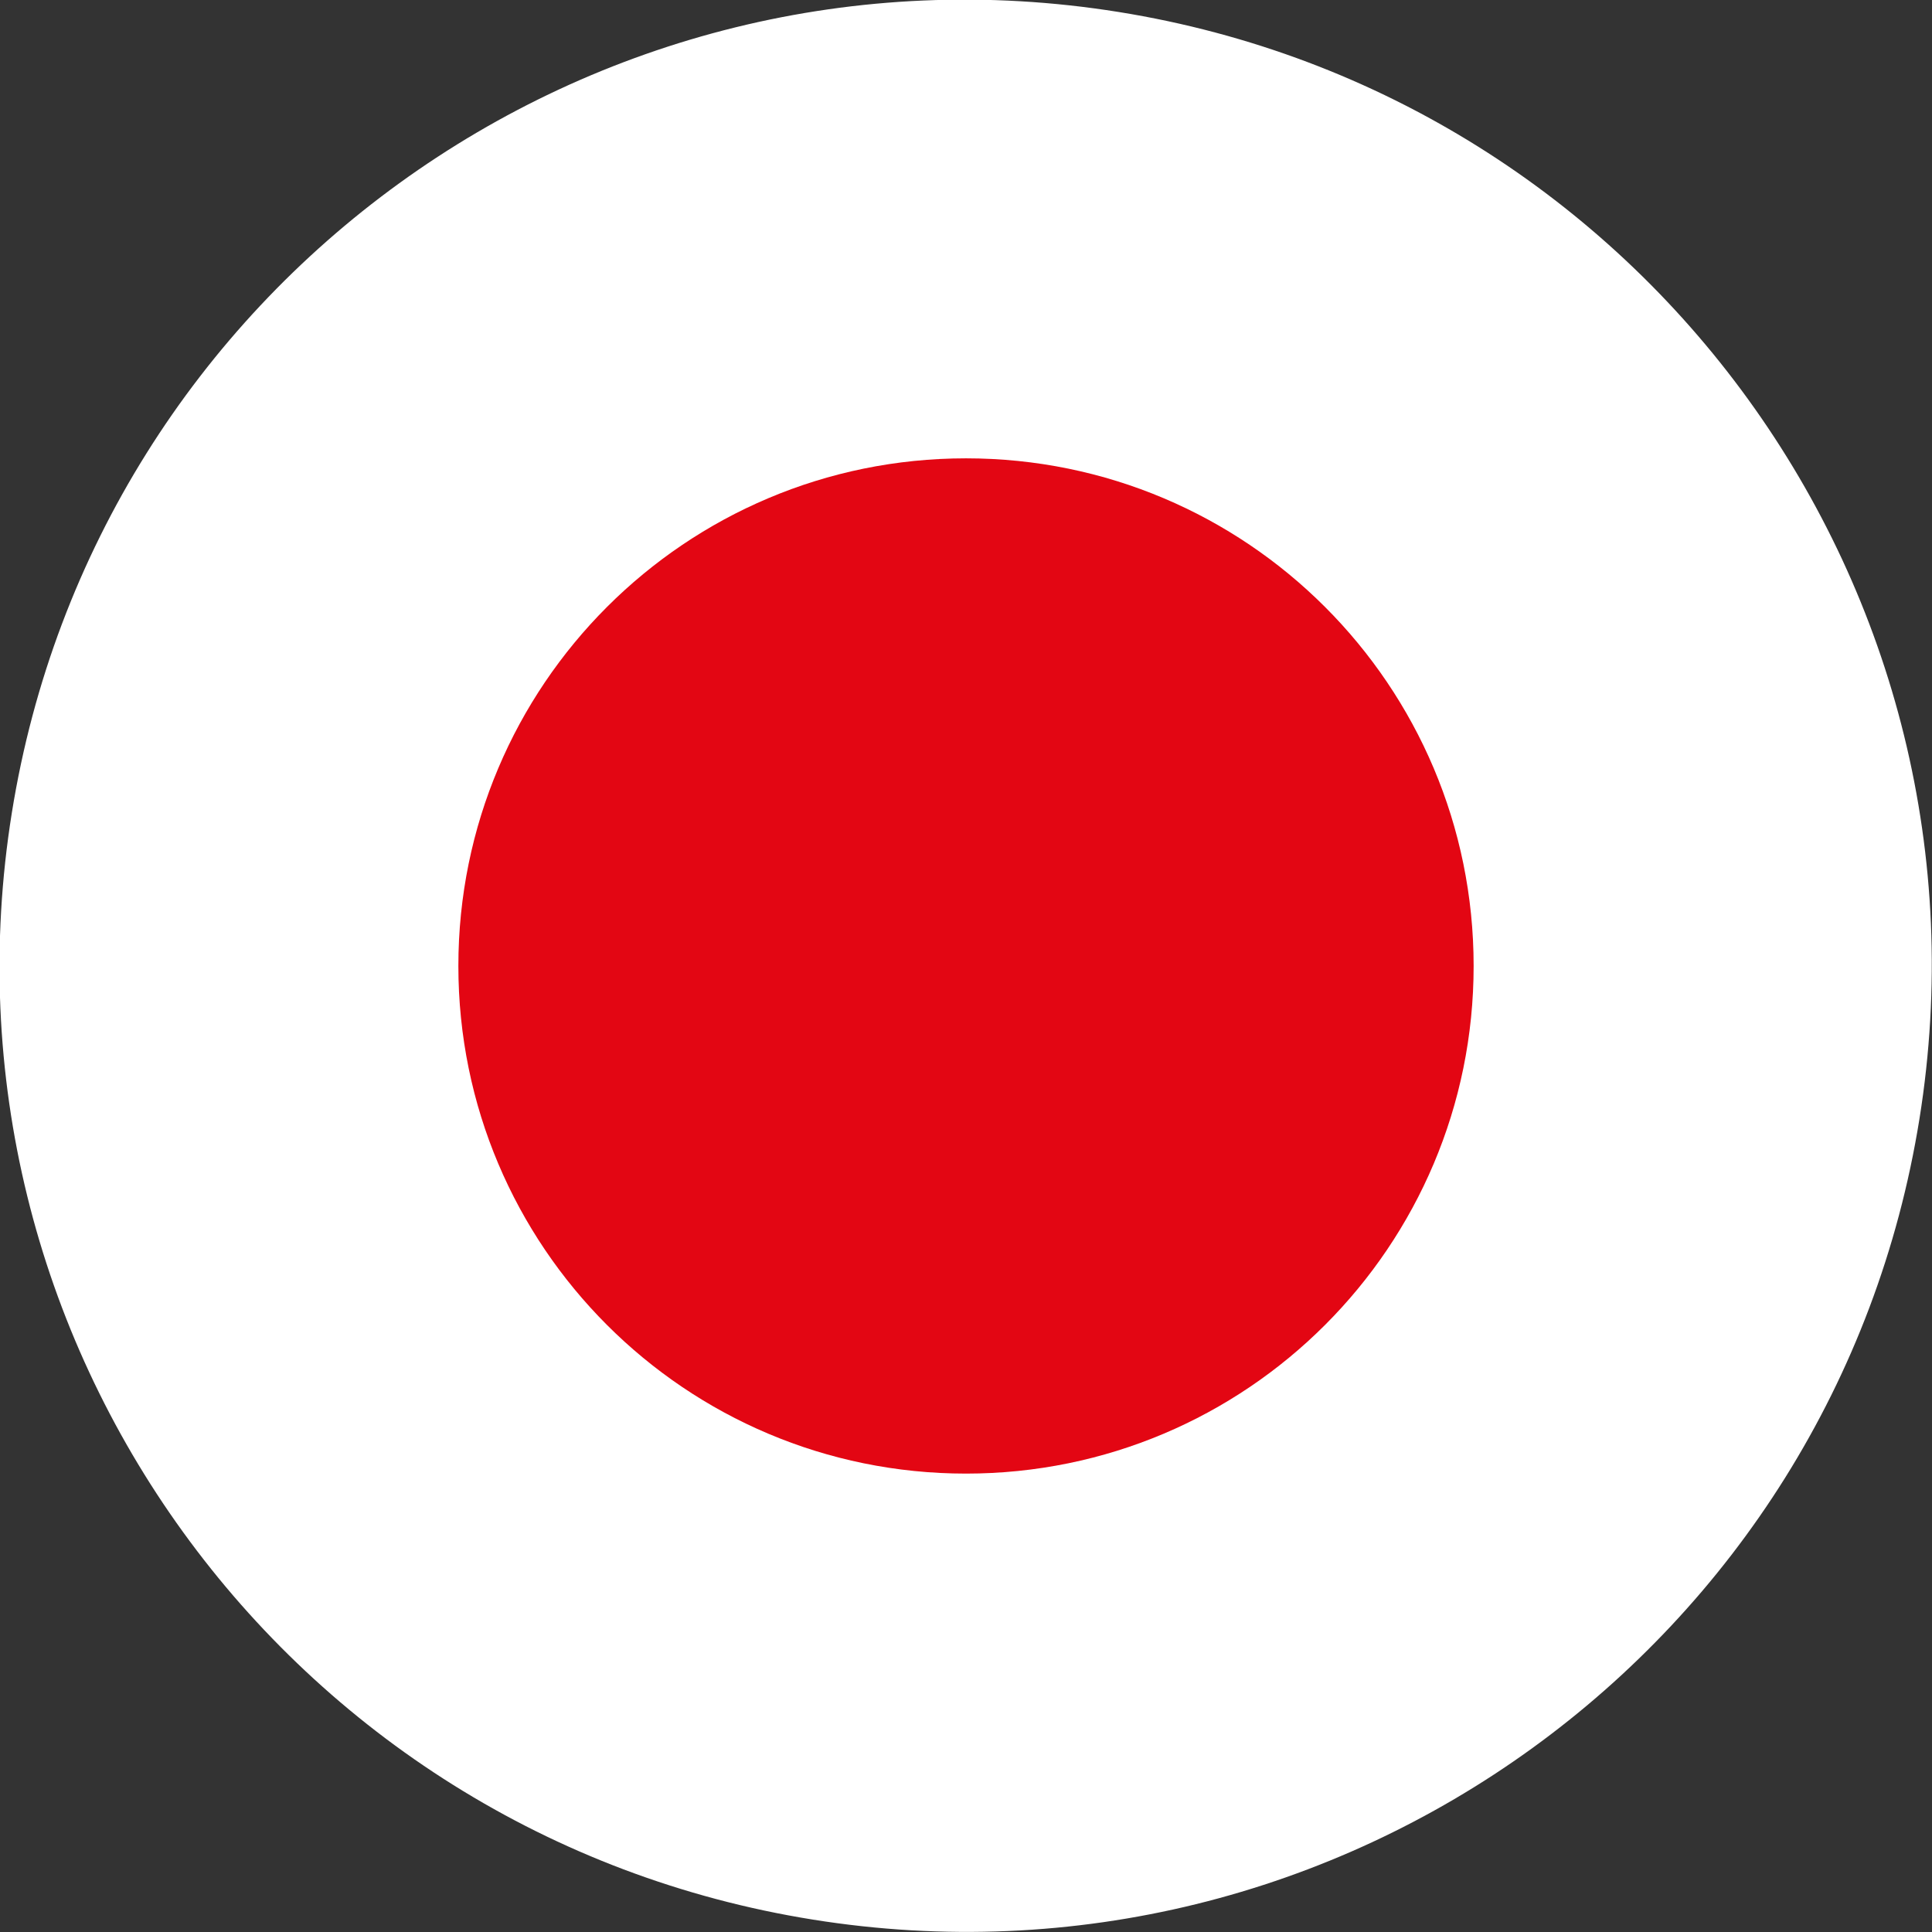 <svg width="56" height="56" viewBox="0 0 56 56" fill="none" xmlns="http://www.w3.org/2000/svg">
<rect x="0" y="0" width="56" height="56" fill="#333333" stroke="none"/>
<g clip-path="url(#clip0_164_54519)">
<path d="M55.637 32.427C58.085 17.158 47.692 2.795 32.423 0.347C17.155 -2.102 2.792 8.291 0.343 23.56C-2.105 38.829 8.288 53.192 23.557 55.64C38.826 58.089 53.189 47.696 55.637 32.427Z" fill="white"/>
<path d="M13.286 27.999C13.286 19.868 19.869 13.285 28 13.285C36.131 13.285 42.714 19.868 42.714 27.999C42.714 36.13 36.131 42.713 28 42.713C19.869 42.713 13.286 36.13 13.286 27.999Z" fill="#E30613"/>
</g>
<defs>
<clipPath id="clip0_164_54519">
<rect width="56" height="56" fill="white"/>
</clipPath>
</defs>
</svg>
